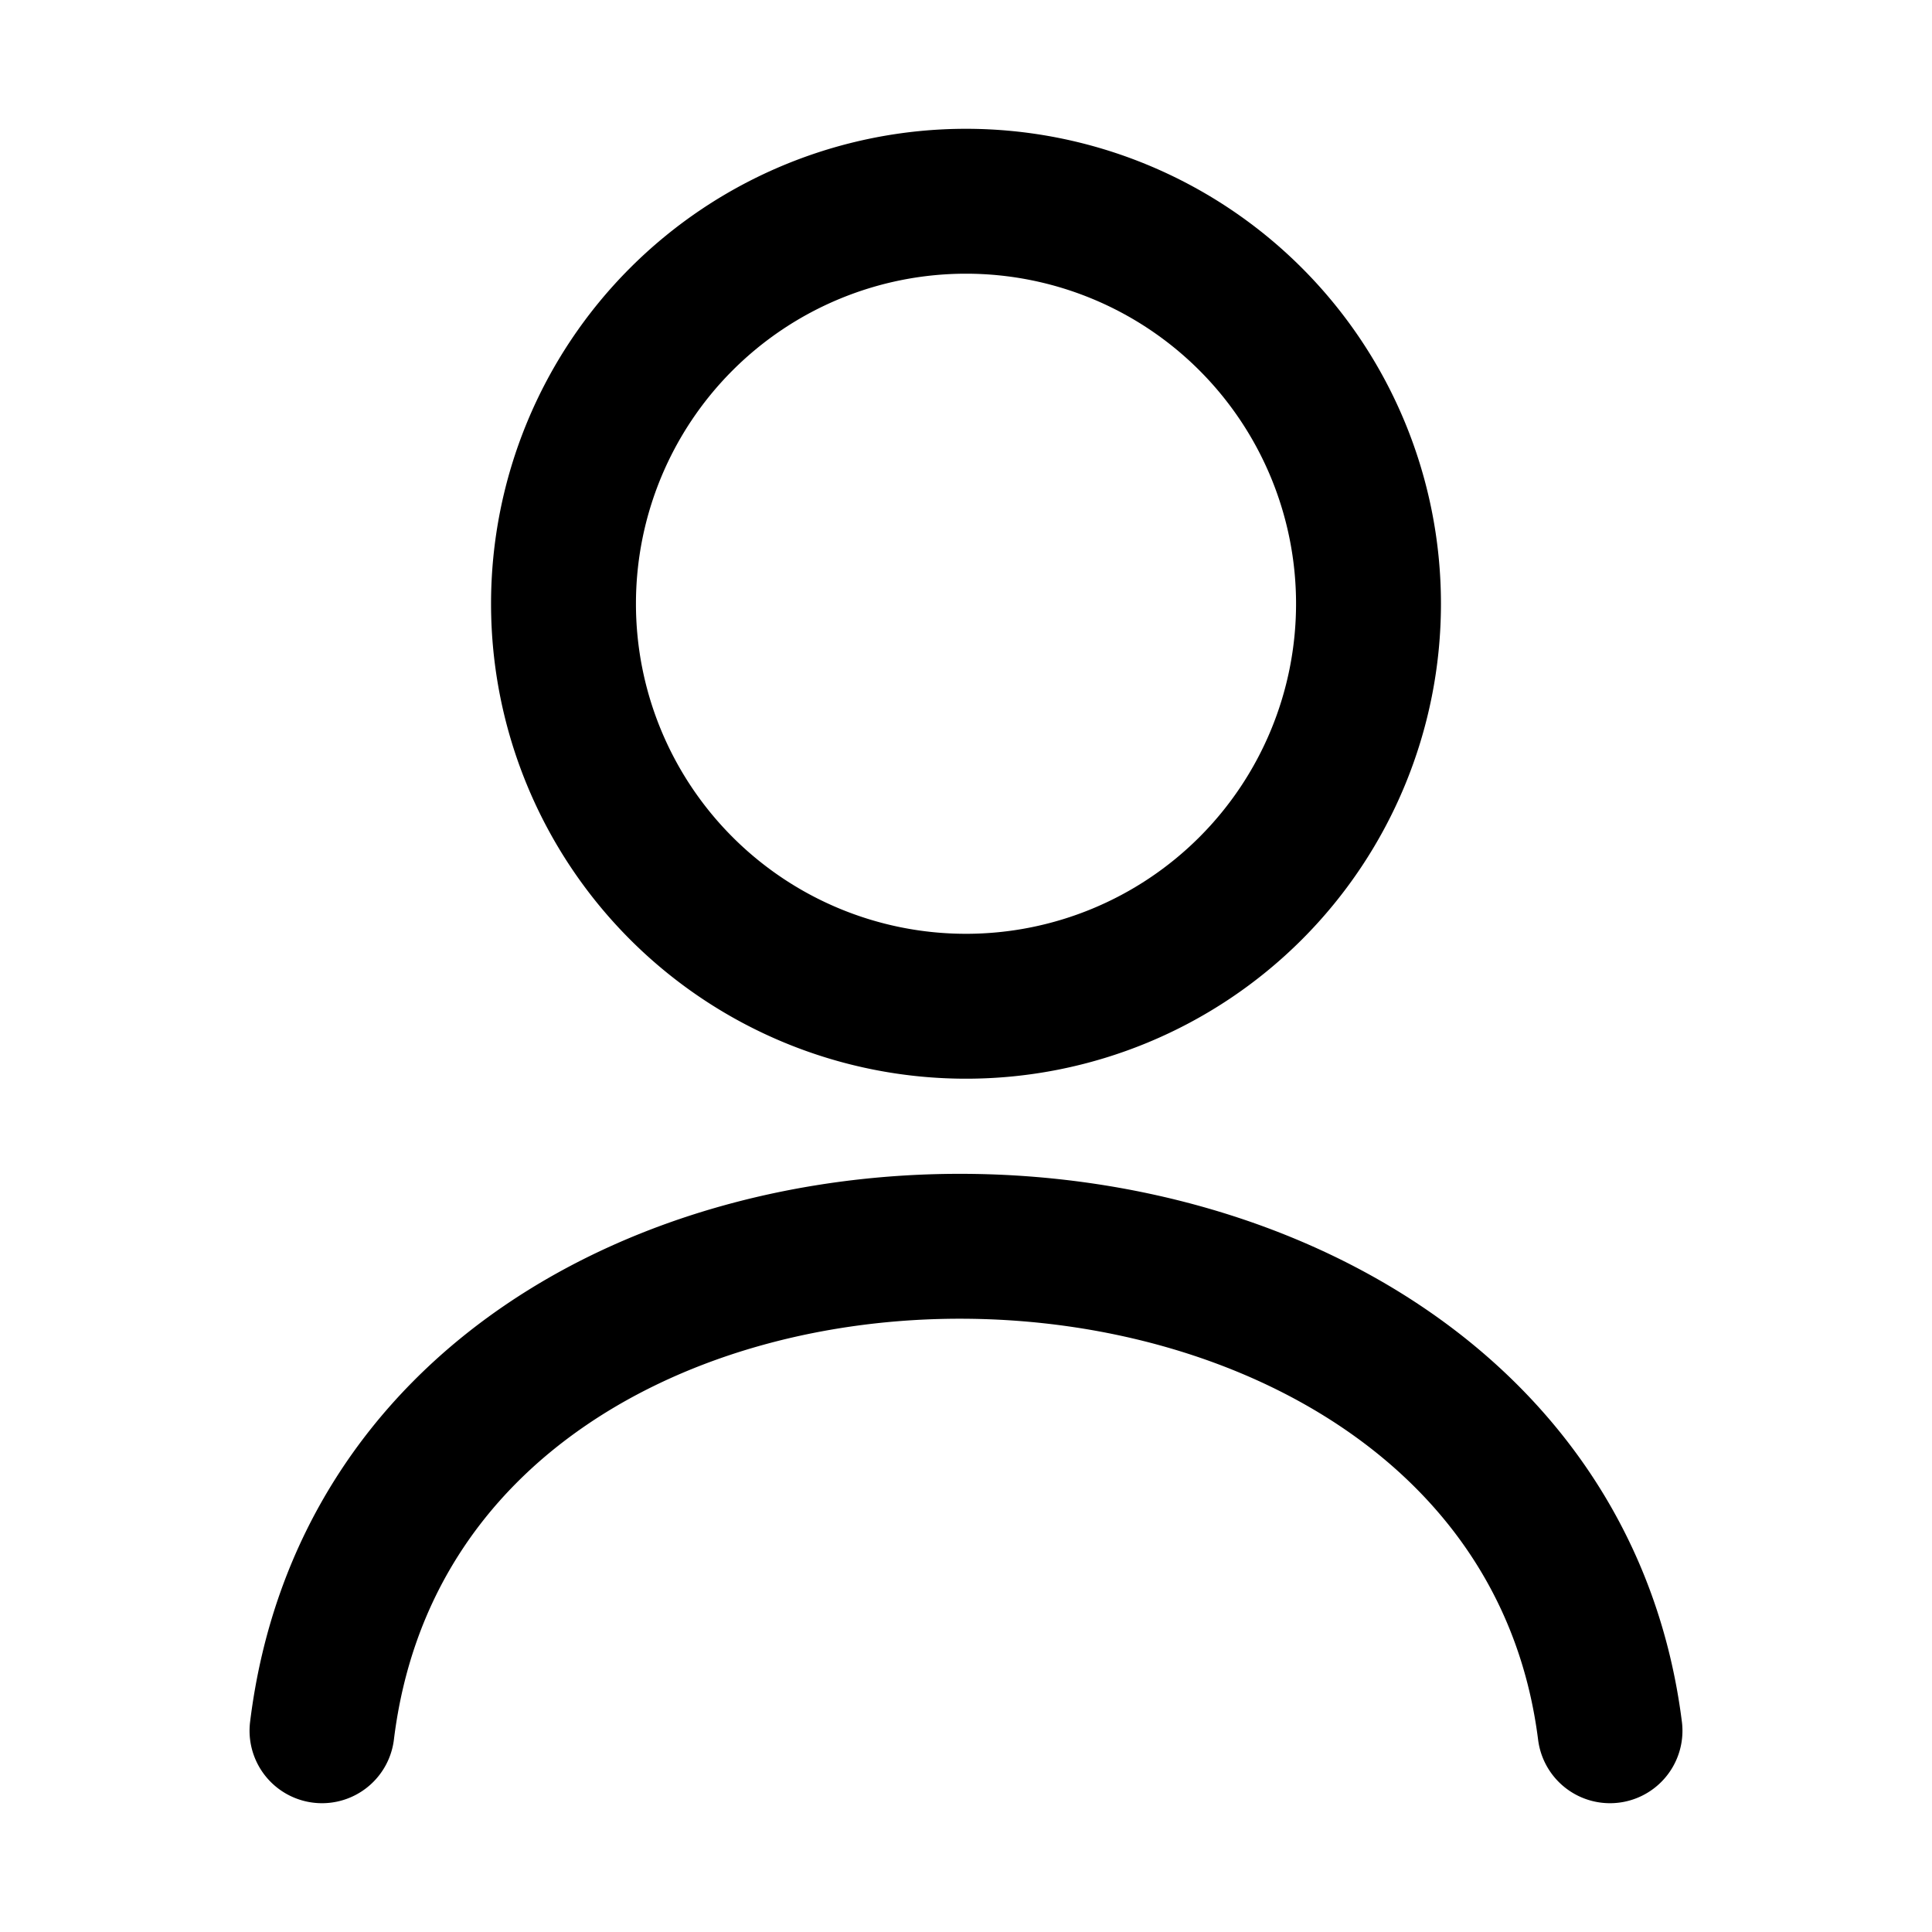 <svg xmlns="http://www.w3.org/2000/svg" width="24" height="24" fill="none" stroke="currentColor" stroke-linecap="round" stroke-linejoin="round" stroke-width="1.8" data-attribution="cc0-icons" viewBox="0 0 24 24">
  <path d="M20 21.5c-1-7.918-15-8.13-16 0m8-9a5 5 0 1 0 0-10 5 5 0 0 0 0 10Z"/>
</svg>
